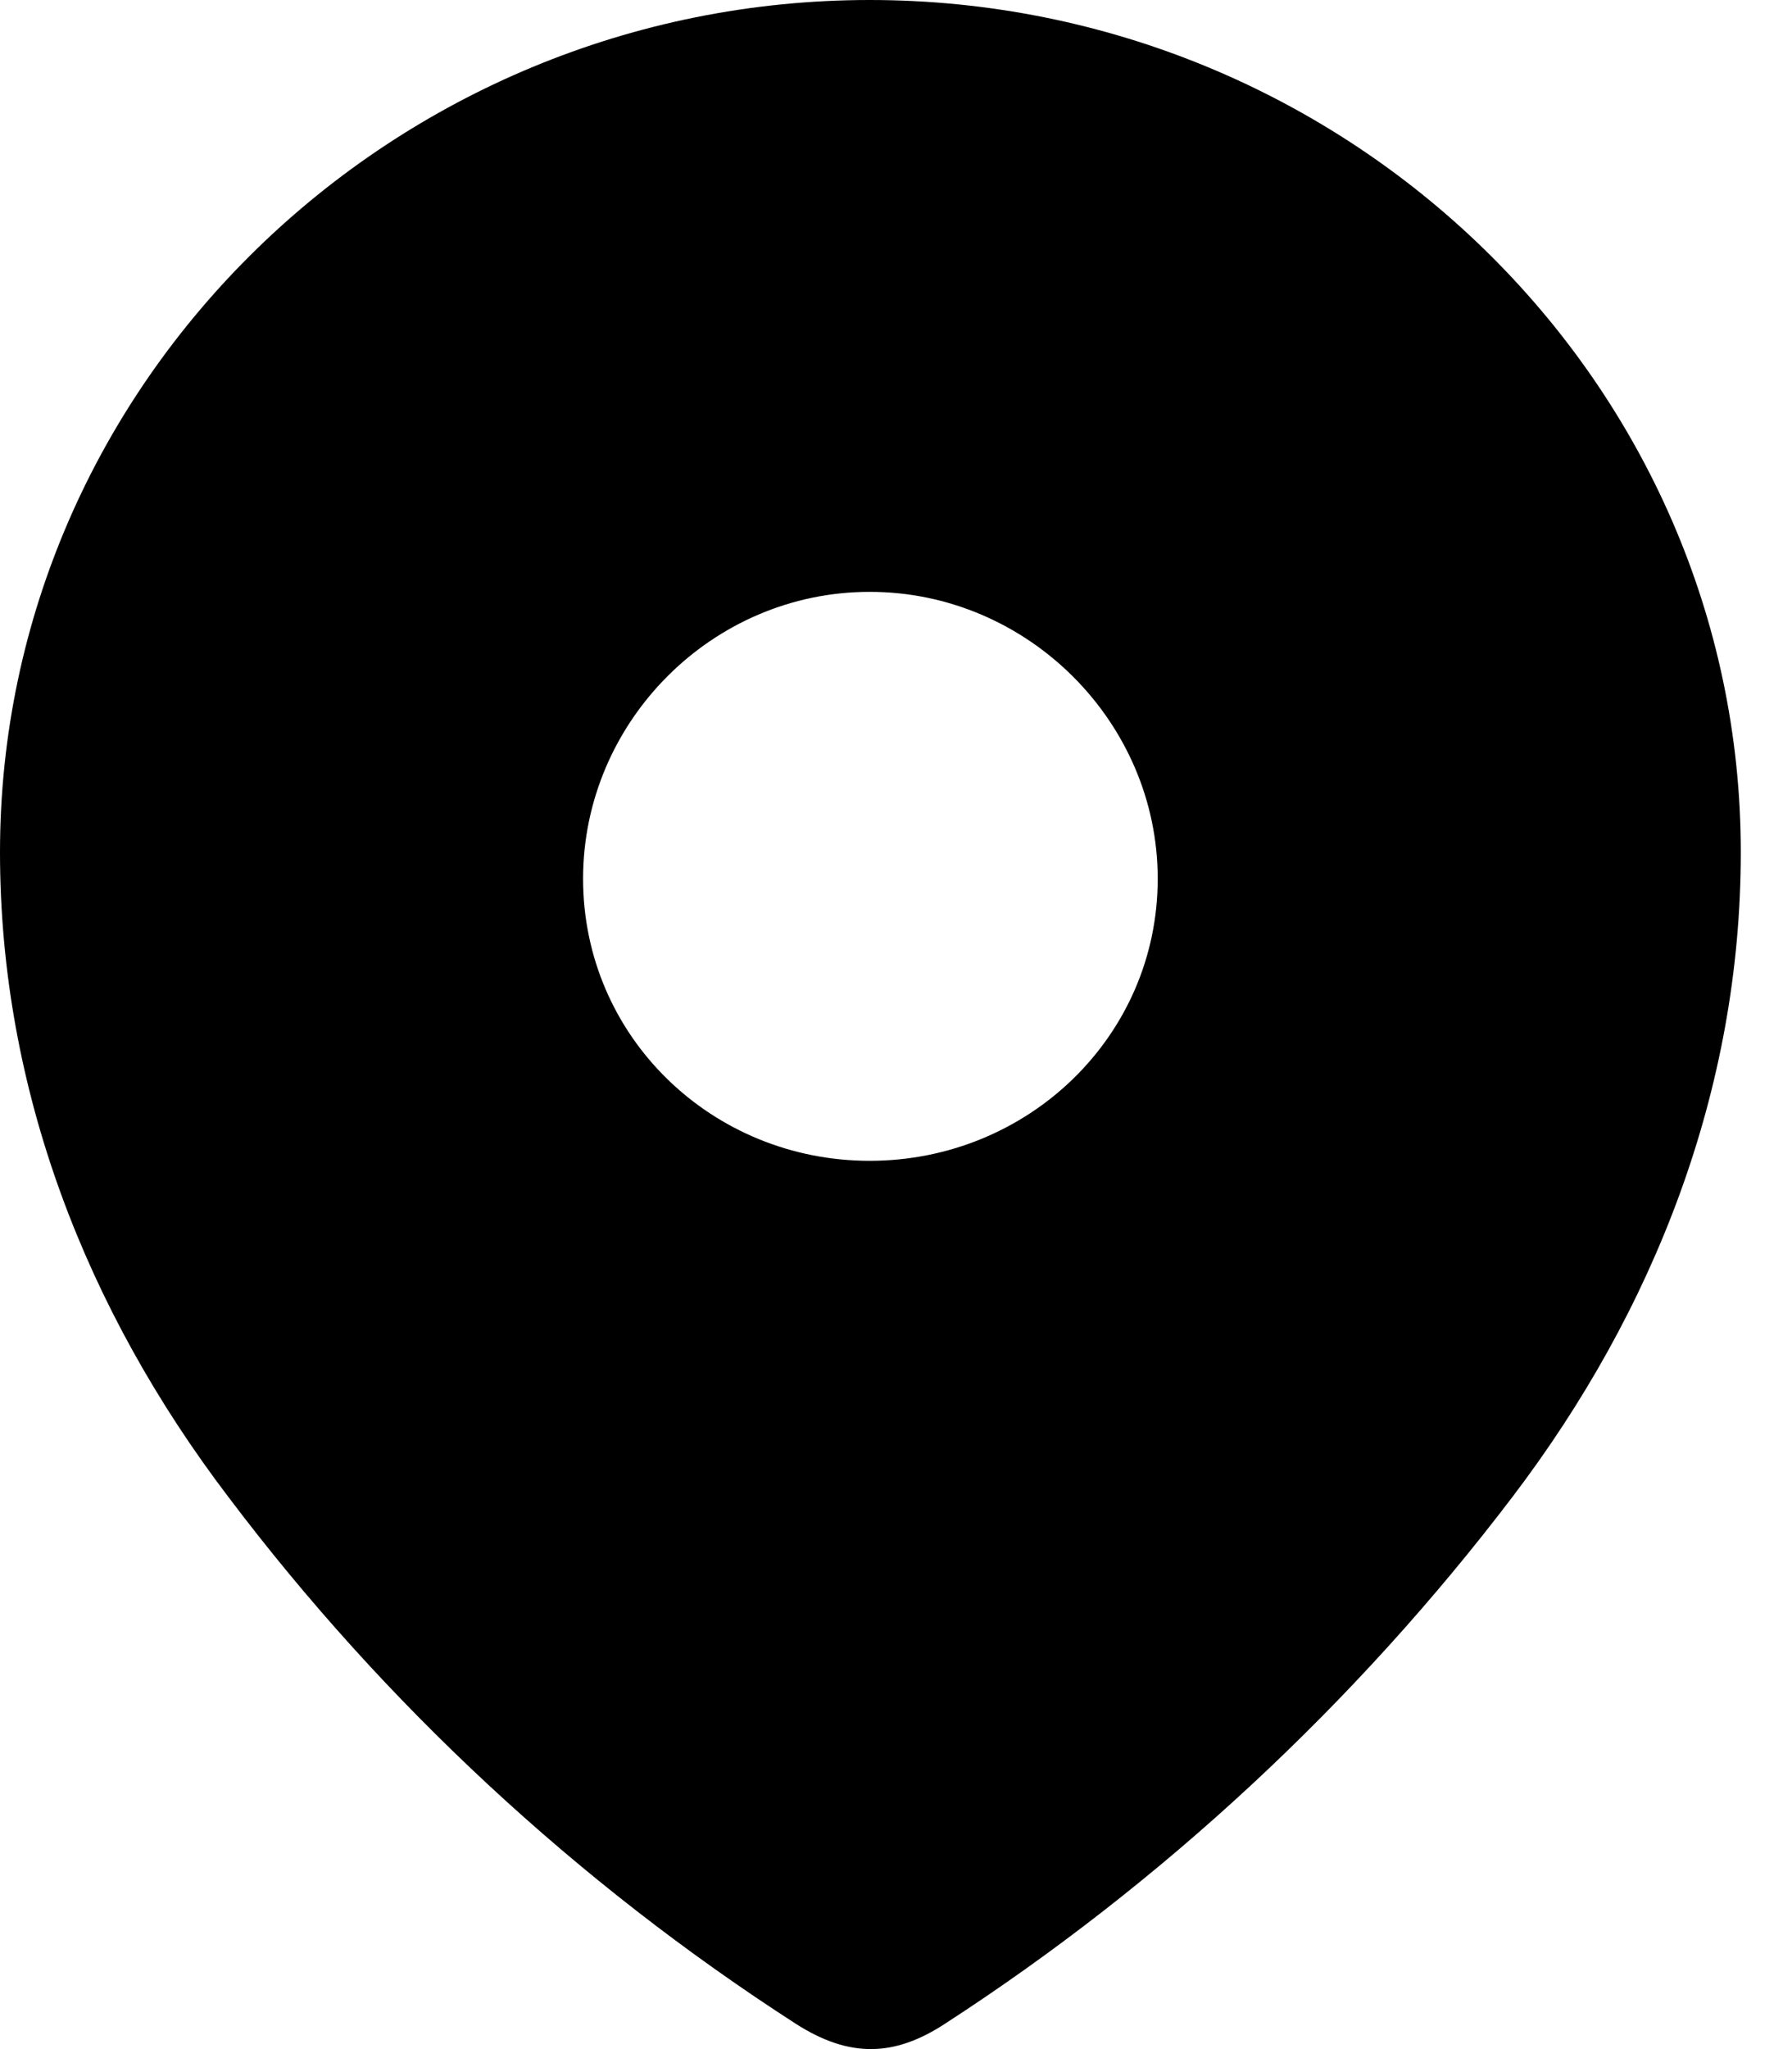 <svg width="21" height="24" viewBox="0 0 21 24" fill="none" xmlns="http://www.w3.org/2000/svg">
<path d="M10.192 0C15.787 0 20.4 4.461 20.4 9.981C20.4 12.763 19.388 15.345 17.723 17.534C15.887 19.948 13.623 22.052 11.074 23.703C10.491 24.084 9.965 24.113 9.325 23.703C6.762 22.052 4.498 19.948 2.677 17.534C1.01 15.345 0 12.763 0 9.981C0 4.461 4.613 0 10.192 0ZM10.192 6.932C8.342 6.932 6.833 8.457 6.833 10.292C6.833 12.141 8.342 13.596 10.192 13.596C12.043 13.596 13.567 12.141 13.567 10.292C13.567 8.457 12.043 6.932 10.192 6.932Z" fill="black"/>
</svg>
